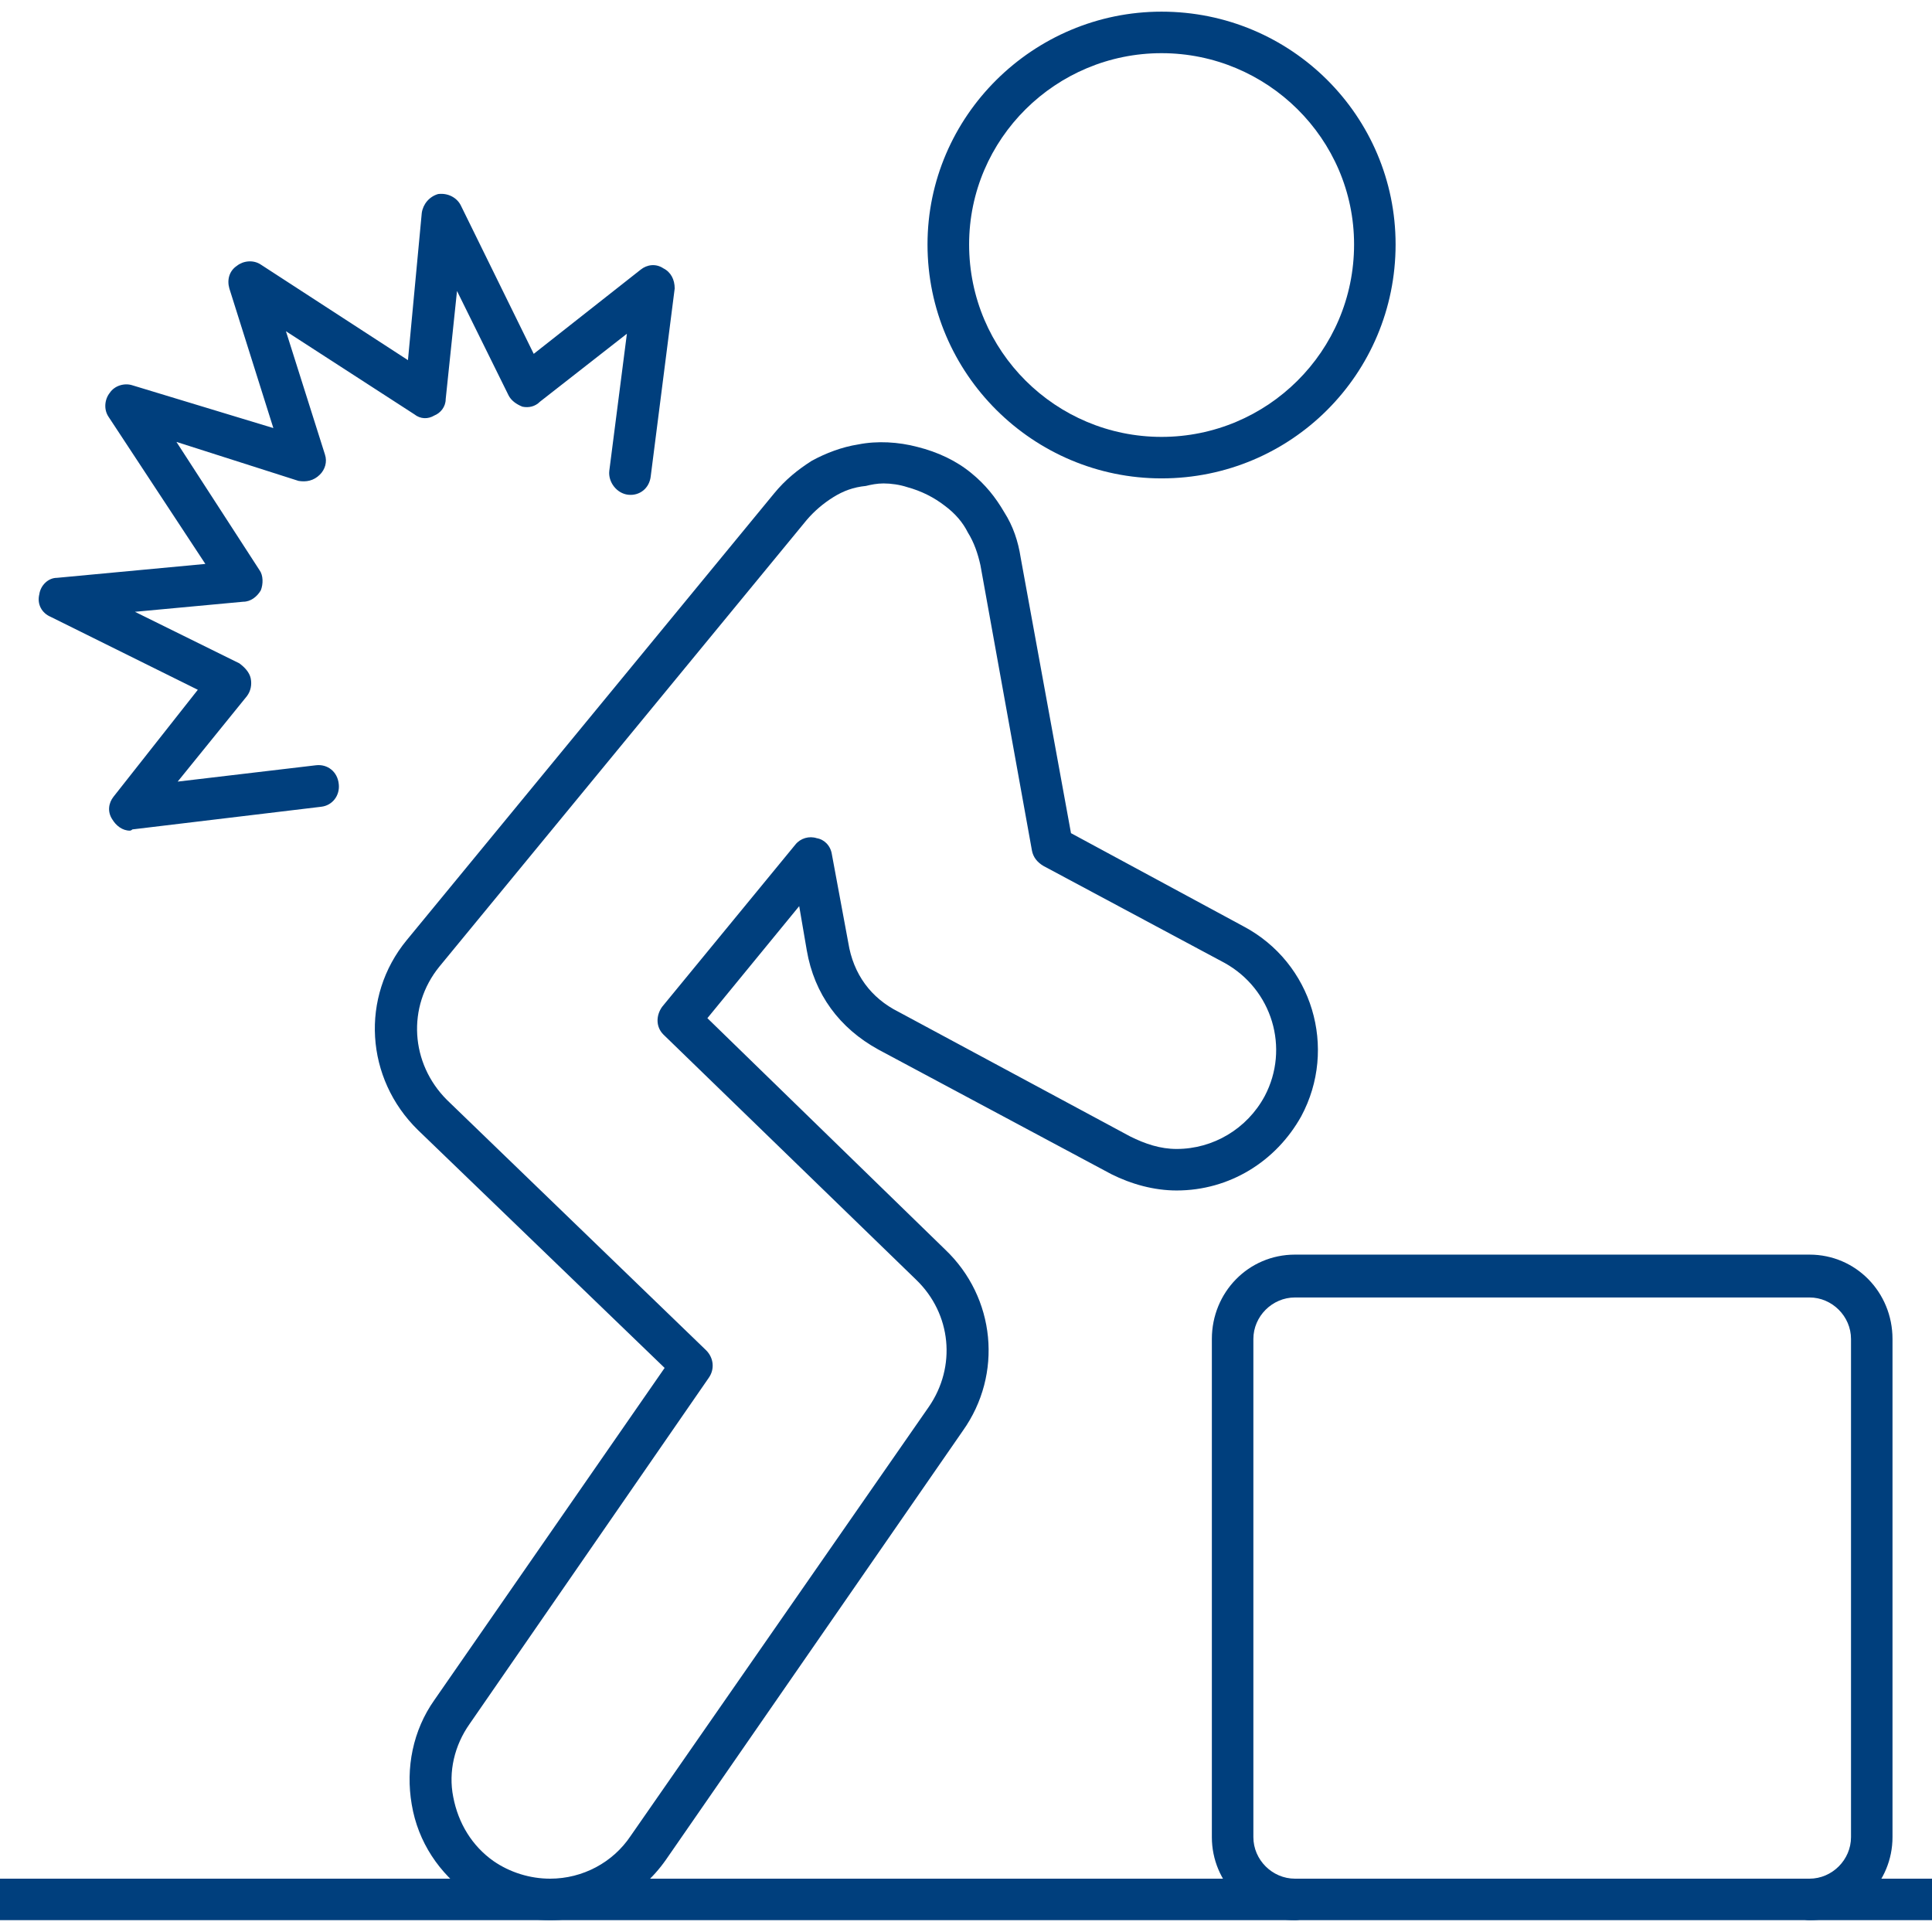 <svg xmlns="http://www.w3.org/2000/svg" xmlns:xlink="http://www.w3.org/1999/xlink" width="120" viewBox="0 0 90 90" height="120" preserveAspectRatio="xMidYMid meet"><rect x="-9" width="108" fill="#ffffff" y="-9" height="108" fill-opacity="1"></rect><rect x="-9" width="108" fill="#ffffff" y="-9" height="108" fill-opacity="1"></rect><path fill="#003f7d" d="M 25.625 89.449 C 24.277 89.449 22.988 89.039 21.875 88.277 C 20.469 87.281 19.473 85.816 19.18 84.059 C 18.887 82.359 19.238 80.602 20.234 79.195 L 30.961 63.723 L 19.473 52.645 C 17.012 50.242 16.777 46.434 18.945 43.797 L 36.059 22.988 C 36.586 22.344 37.172 21.875 37.816 21.465 C 38.461 21.113 39.223 20.82 39.984 20.703 C 40.863 20.527 41.859 20.586 42.738 20.82 C 43.68 21.055 44.559 21.465 45.262 22.051 C 45.906 22.578 46.375 23.164 46.785 23.867 C 47.195 24.512 47.43 25.215 47.547 25.977 L 49.891 38.812 L 57.918 43.148 C 61.145 44.852 62.316 48.836 60.617 52 C 59.441 54.109 57.273 55.457 54.812 55.457 C 53.758 55.457 52.703 55.164 51.766 54.695 L 40.922 48.895 C 39.105 47.898 37.934 46.316 37.582 44.266 L 37.23 42.211 L 32.953 47.43 L 44.031 58.211 C 46.375 60.441 46.727 64.016 44.852 66.652 L 31.02 86.637 C 29.789 88.395 27.797 89.449 25.625 89.449 Z M 41.156 22.52 C 40.863 22.52 40.57 22.578 40.336 22.637 C 39.75 22.695 39.281 22.871 38.812 23.164 C 38.344 23.457 37.934 23.809 37.582 24.219 L 20.469 45.027 C 18.945 46.902 19.121 49.539 20.82 51.238 L 32.895 62.902 C 33.246 63.254 33.305 63.781 33.012 64.191 L 21.875 80.309 C 21.172 81.305 20.879 82.535 21.113 83.707 C 21.348 84.938 21.992 85.992 22.988 86.695 C 23.75 87.223 24.688 87.516 25.625 87.516 C 27.152 87.516 28.559 86.754 29.379 85.523 L 43.266 65.539 C 44.559 63.664 44.324 61.203 42.68 59.617 L 30.902 48.191 C 30.551 47.84 30.551 47.312 30.844 46.902 L 37.055 39.34 C 37.289 39.047 37.699 38.93 38.051 39.047 C 38.402 39.105 38.695 39.398 38.754 39.809 L 39.516 43.914 C 39.75 45.379 40.57 46.492 41.859 47.137 L 52.645 52.938 C 53.348 53.289 54.051 53.523 54.812 53.523 C 56.512 53.523 58.094 52.586 58.914 51.062 C 60.09 48.836 59.266 46.082 57.039 44.852 L 48.602 40.336 C 48.309 40.16 48.133 39.926 48.074 39.633 L 45.672 26.328 C 45.555 25.801 45.379 25.273 45.086 24.805 C 44.852 24.336 44.5 23.926 44.031 23.574 C 43.504 23.164 42.914 22.871 42.27 22.695 C 41.918 22.578 41.508 22.52 41.156 22.52 Z M 41.156 22.52 " fill-opacity="1" fill-rule="evenodd"></path><path fill="#003f7d" d="M 54.109 22.285 C 48.133 22.285 43.207 17.422 43.207 11.387 C 43.207 5.406 48.133 0.543 54.109 0.543 C 60.148 0.543 65.012 5.406 65.012 11.387 C 65.012 17.422 60.148 22.285 54.109 22.285 Z M 54.109 2.477 C 49.188 2.477 45.145 6.461 45.145 11.387 C 45.145 16.367 49.188 20.352 54.109 20.352 C 59.031 20.352 63.078 16.367 63.078 11.387 C 63.078 6.461 59.031 2.477 54.109 2.477 Z M 54.109 2.477 " fill-opacity="1" fill-rule="evenodd"></path><path fill="#003f7d" d="M 84.293 89.449 C 83.766 89.449 83.297 89.039 83.297 88.453 C 83.297 87.926 83.766 87.516 84.293 87.516 C 85.348 87.516 86.227 86.637 86.227 85.582 L 86.227 62.375 C 86.227 61.32 85.348 60.441 84.293 60.441 L 60.324 60.441 C 59.266 60.441 58.387 61.32 58.387 62.375 L 58.387 85.582 C 58.387 86.637 59.266 87.516 60.324 87.516 C 60.852 87.516 61.262 87.926 61.262 88.453 C 61.262 89.039 60.852 89.449 60.324 89.449 C 58.152 89.449 56.453 87.691 56.453 85.582 L 56.453 62.375 C 56.453 60.207 58.152 58.445 60.324 58.445 L 84.293 58.445 C 86.461 58.445 88.16 60.207 88.16 62.375 L 88.16 85.582 C 88.16 87.691 86.461 89.449 84.293 89.449 Z M 84.293 89.449 " fill-opacity="1" fill-rule="evenodd"></path><path fill="#003f7d" d="M 6.051 38.695 C 5.699 38.695 5.406 38.461 5.23 38.168 C 4.996 37.816 5.055 37.406 5.289 37.113 L 9.215 32.133 L 2.359 28.734 C 1.949 28.559 1.715 28.148 1.832 27.68 C 1.891 27.27 2.242 26.918 2.652 26.918 L 9.566 26.27 L 5.055 19.414 C 4.82 19.062 4.879 18.594 5.113 18.301 C 5.348 17.949 5.816 17.832 6.168 17.949 L 12.734 19.941 L 10.684 13.438 C 10.566 13.027 10.684 12.617 11.035 12.383 C 11.328 12.148 11.797 12.09 12.148 12.324 L 19.004 16.777 L 19.648 9.918 C 19.707 9.508 20 9.156 20.41 9.039 C 20.879 8.98 21.289 9.215 21.465 9.566 L 24.863 16.484 L 29.848 12.559 C 30.141 12.324 30.551 12.266 30.902 12.5 C 31.254 12.676 31.43 13.027 31.43 13.438 L 30.316 22.168 C 30.258 22.754 29.789 23.105 29.262 23.047 C 28.734 22.988 28.324 22.461 28.383 21.934 L 29.203 15.547 L 25.156 18.711 C 24.922 18.945 24.629 19.004 24.336 18.945 C 24.043 18.828 23.809 18.652 23.691 18.418 L 21.289 13.555 L 20.762 18.594 C 20.762 18.945 20.527 19.238 20.234 19.355 C 19.941 19.531 19.59 19.531 19.297 19.297 L 13.32 15.43 L 15.137 21.172 C 15.254 21.523 15.137 21.875 14.902 22.109 C 14.609 22.402 14.258 22.461 13.906 22.402 L 8.219 20.586 L 12.09 26.562 C 12.266 26.801 12.266 27.211 12.148 27.504 C 11.973 27.797 11.68 28.031 11.328 28.031 L 6.285 28.5 L 11.152 30.902 C 11.387 31.078 11.621 31.312 11.68 31.605 C 11.738 31.898 11.68 32.191 11.504 32.426 L 8.277 36.41 L 14.727 35.648 C 15.254 35.59 15.723 35.941 15.781 36.527 C 15.84 37.055 15.488 37.523 14.961 37.582 L 6.168 38.637 C 6.168 38.637 6.109 38.695 6.051 38.695 Z M 6.051 38.695 " fill-opacity="1" fill-rule="evenodd"></path><path fill="#003f7d" d="M 94.023 89.449 L -4.027 89.449 C -4.555 89.449 -5.023 89.039 -5.023 88.453 C -5.023 87.926 -4.555 87.516 -4.027 87.516 L 94.023 87.516 C 94.551 87.516 95.02 87.926 95.02 88.453 C 95.02 89.039 94.551 89.449 94.023 89.449 Z M 94.023 89.449 " fill-opacity="1" fill-rule="evenodd"></path></svg>